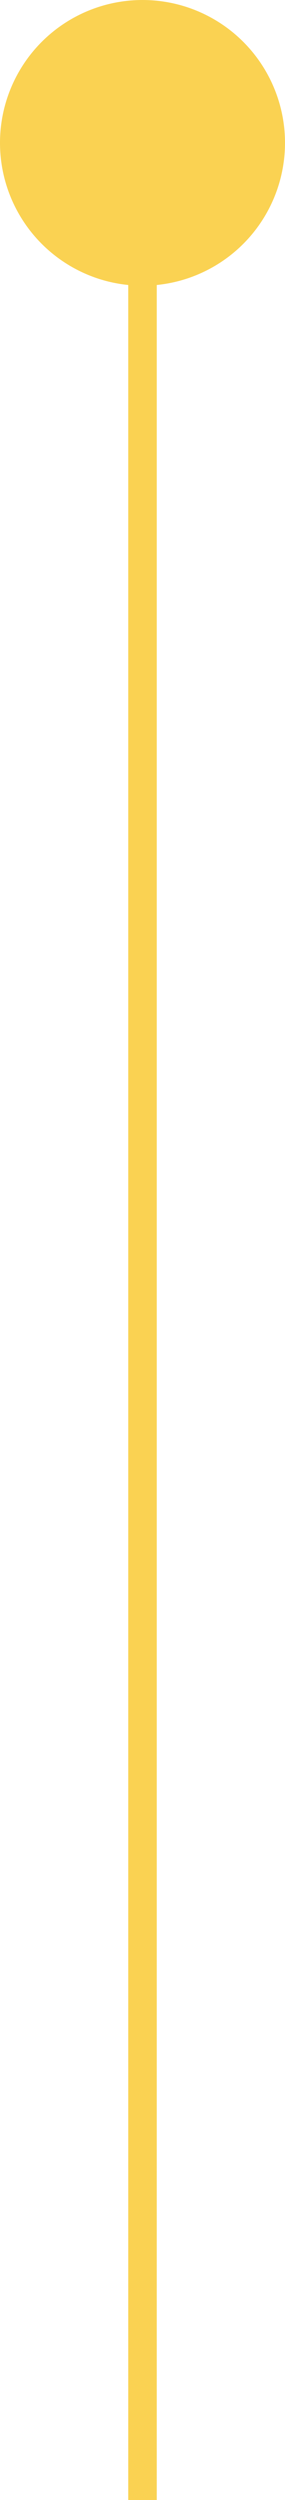 <?xml version="1.0" encoding="UTF-8"?> <svg xmlns="http://www.w3.org/2000/svg" width="20" height="175" viewBox="0 0 20 175" fill="none"> <circle cx="10" cy="10" r="10" fill="#FAD252"></circle> <path d="M10 175V10" stroke="#FAD252" stroke-width="2"></path> </svg> 